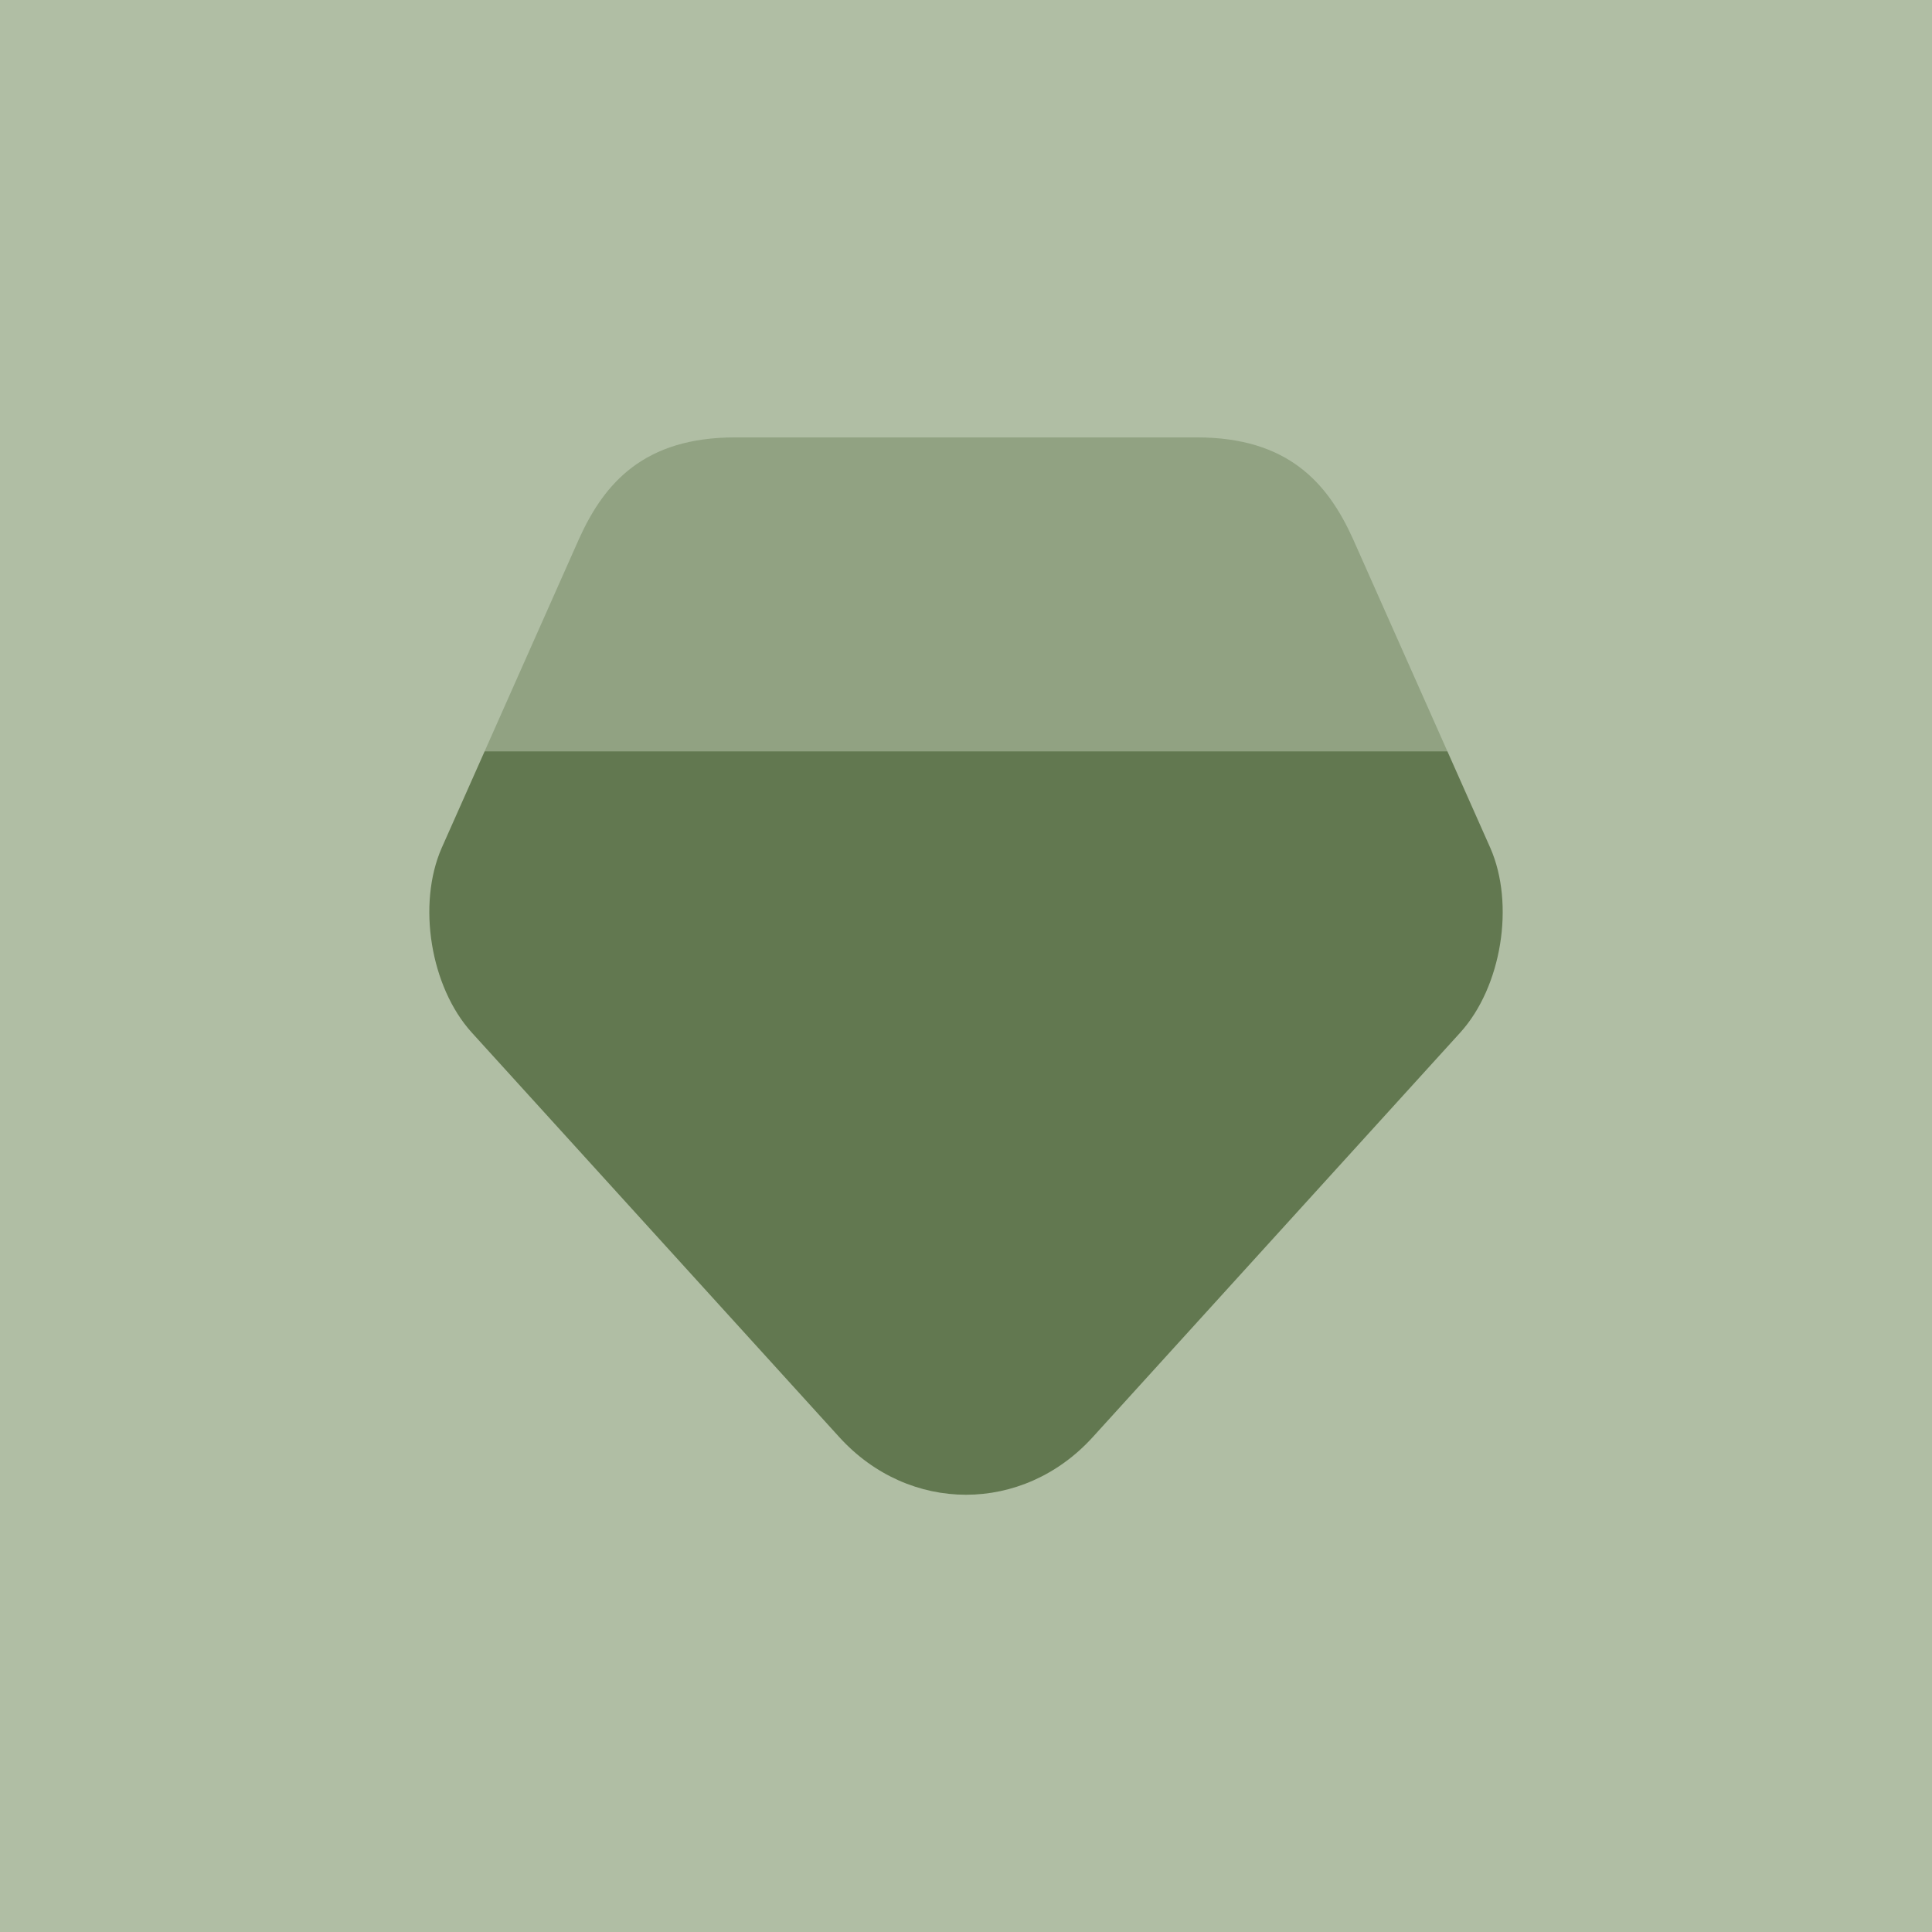 <svg width="120" height="120" viewBox="0 0 120 120" fill="none" xmlns="http://www.w3.org/2000/svg">
<rect width="120" height="120" fill="#B0BEA4"/>
<path d="M90.701 64.133L67.868 89.267C63.534 94.033 56.468 94.033 52.134 89.267L29.301 64.133C26.734 61.3 25.901 56.167 27.434 52.667L30.101 46.667H89.901L92.567 52.667C94.101 56.167 93.267 61.3 90.701 64.133Z" fill="#627850"/>
<path opacity="0.4" d="M89.9 46.667H30.1L35.966 33.467C37.533 30 40 27.167 45.666 27.167H74.333C80 27.167 82.466 30 84.033 33.467L89.9 46.667Z" fill="#627850"/>
</svg>
